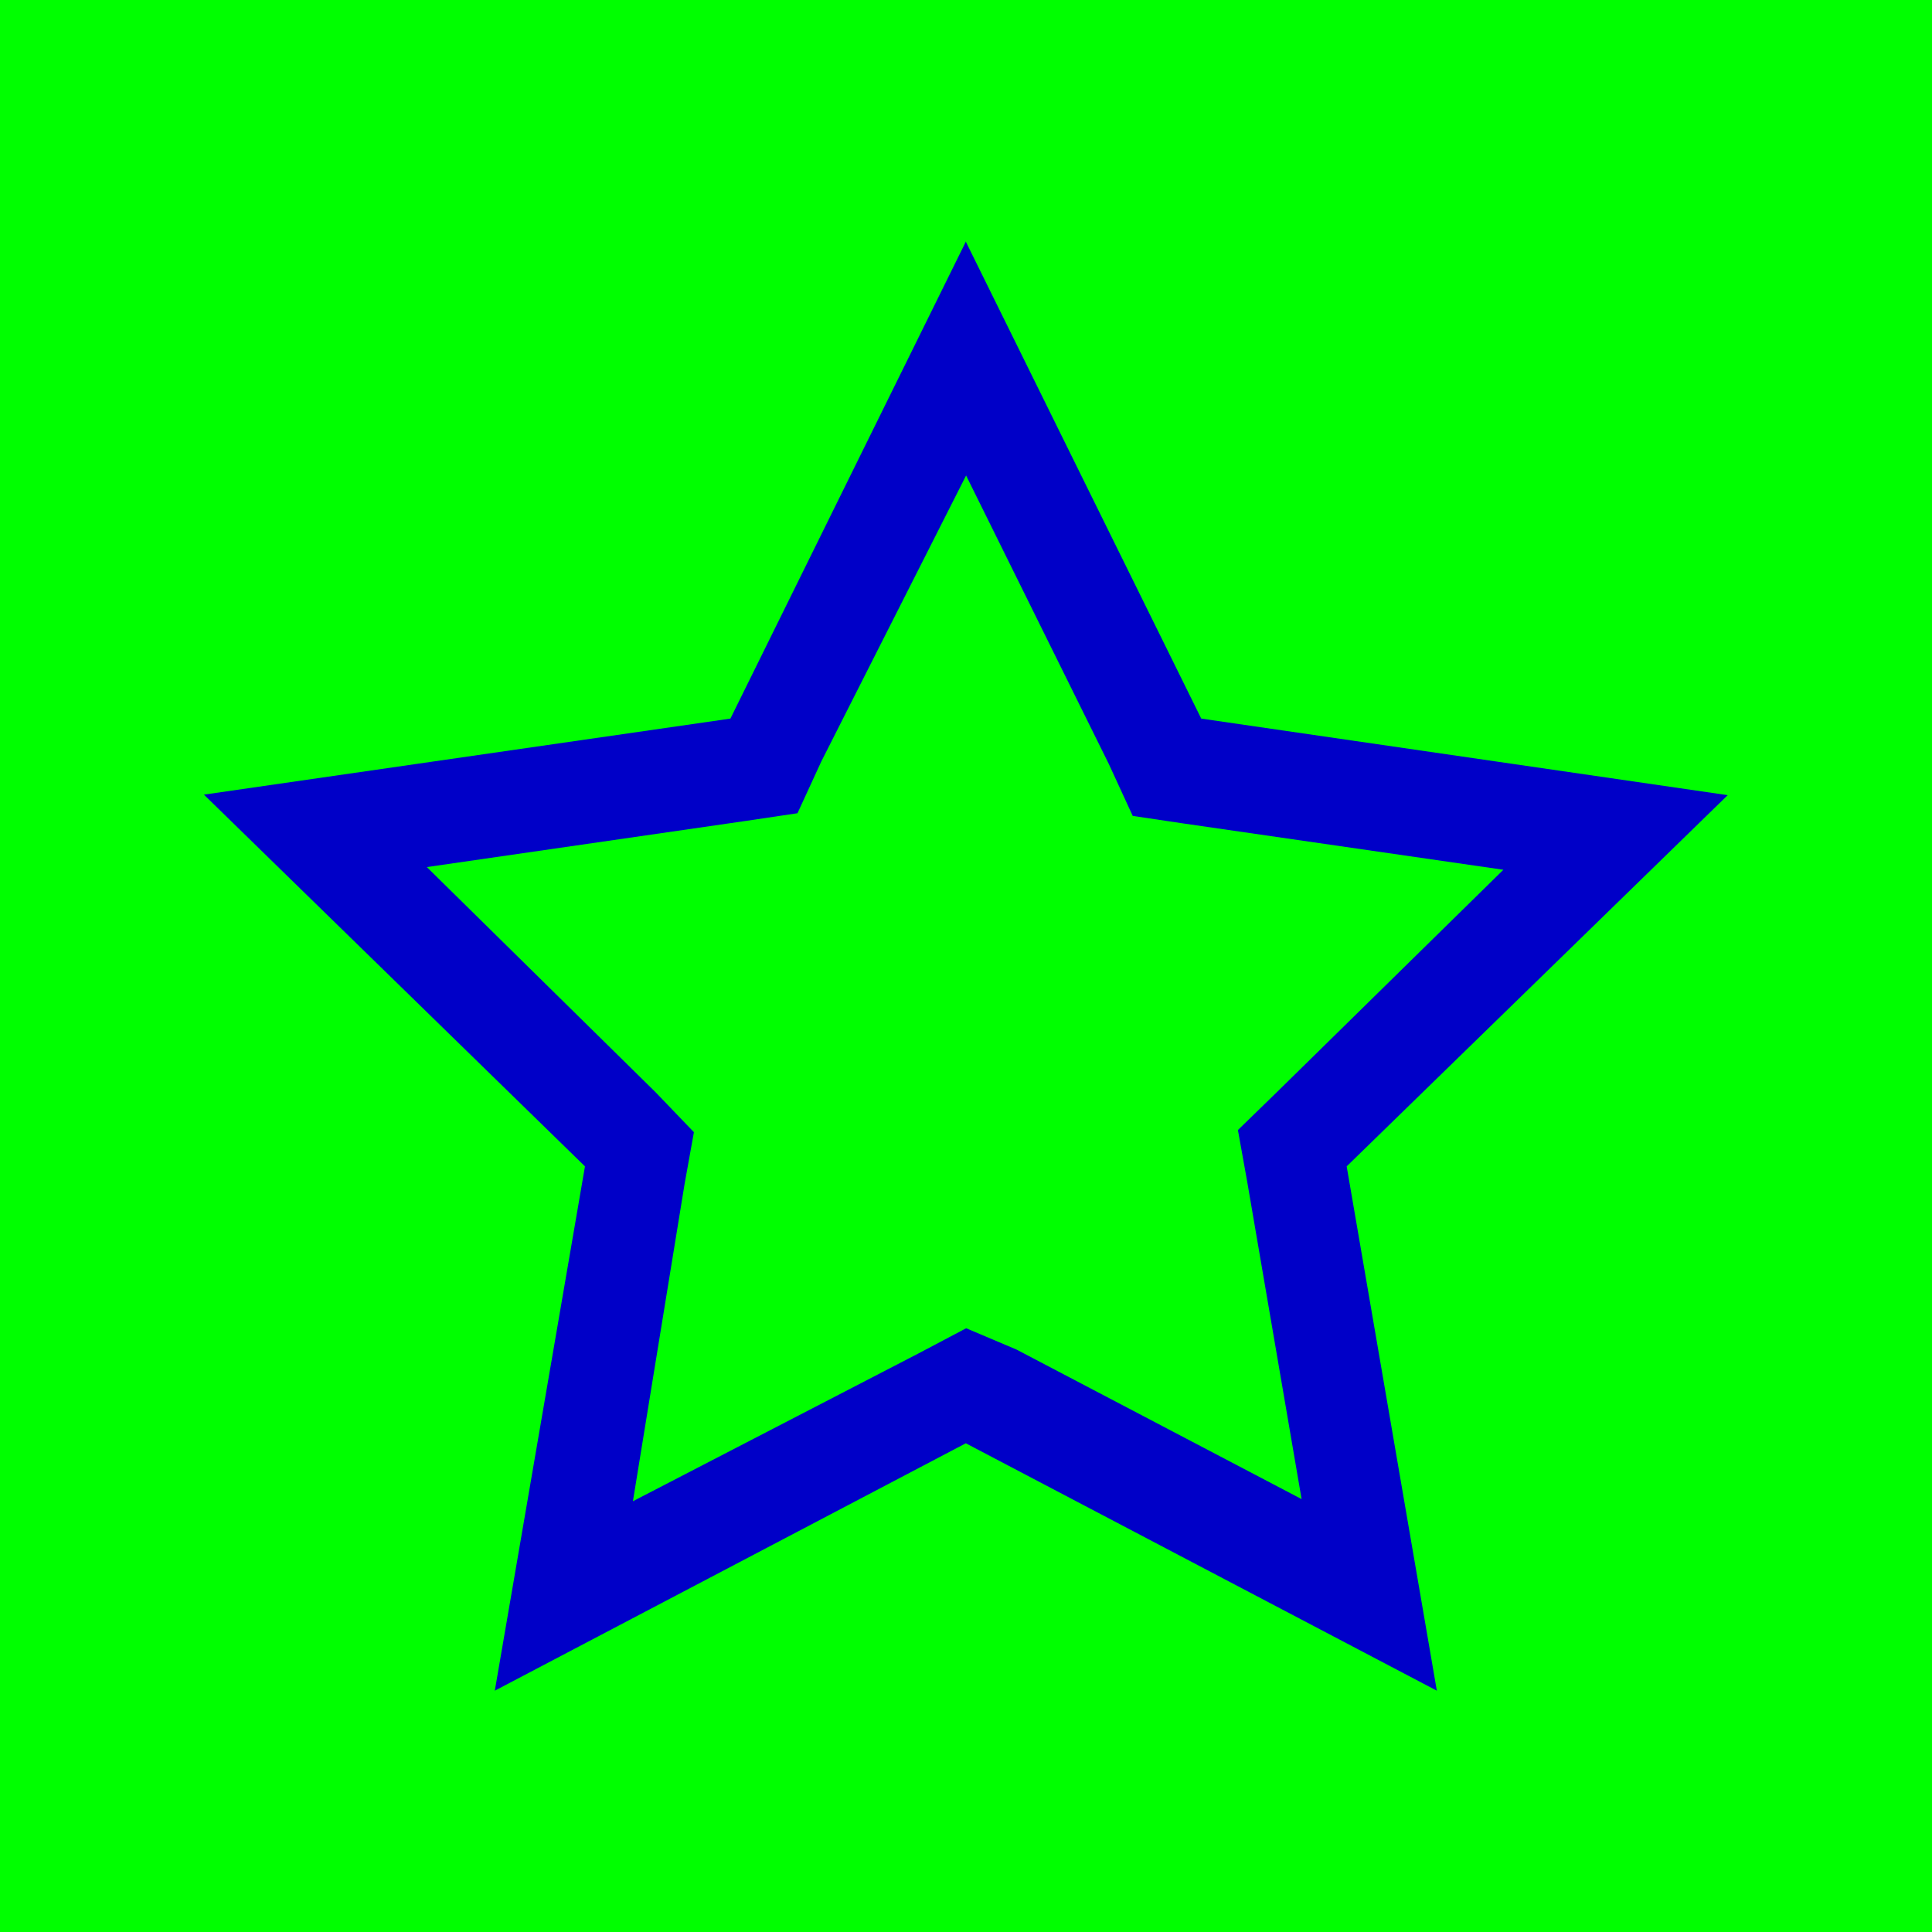 <?xml version="1.0" encoding="UTF-8"?>
<svg xmlns="http://www.w3.org/2000/svg" id="Ebene_1" version="1.1" viewBox="0 0 1080 1080">
  <defs>
    <style>
      .st0 {
        fill: lime;
      }

      .st1 {
        fill: #0000c8;
        fill-rule: evenodd;
      }
    </style>
  </defs>
  <g id="_Über-uns_x2F__x5F_rausgerechnet_x2F_icon-star" data-name="Über-uns_x2F__x5F_rausgerechnet_x2F_icon-star">
    <rect class="st0" width="1080" height="1080"></rect>
    <g id="Organization-_x2F_-File-_x2F_-certificate-_x2F_-32">
      <path id="Fill" class="st1" d="M540,265.7l79.9,161.5,13.3,28.9,28.9,4.3,178.3,25.8-126.7,124.4-21.7,21.1,5.2,28.9,30.4,177.4-159.4-83.6-28.1-11.9-26.9,14.2-159.4,82.5,28.9-177.4,5.2-28.9-21.4-22.3-127.9-125.9,178.3-25.8,28.9-4.3,13.3-28.9,81-160M540,134.9l-131.7,266.8-294.3,42.5,213,207.8-50.4,293.1,263.3-138.3,263.3,138.3-50.4-293.1,213-207.5-294.3-42.8-131.7-266.8Z"></path>
    </g>
  </g>
</svg>
